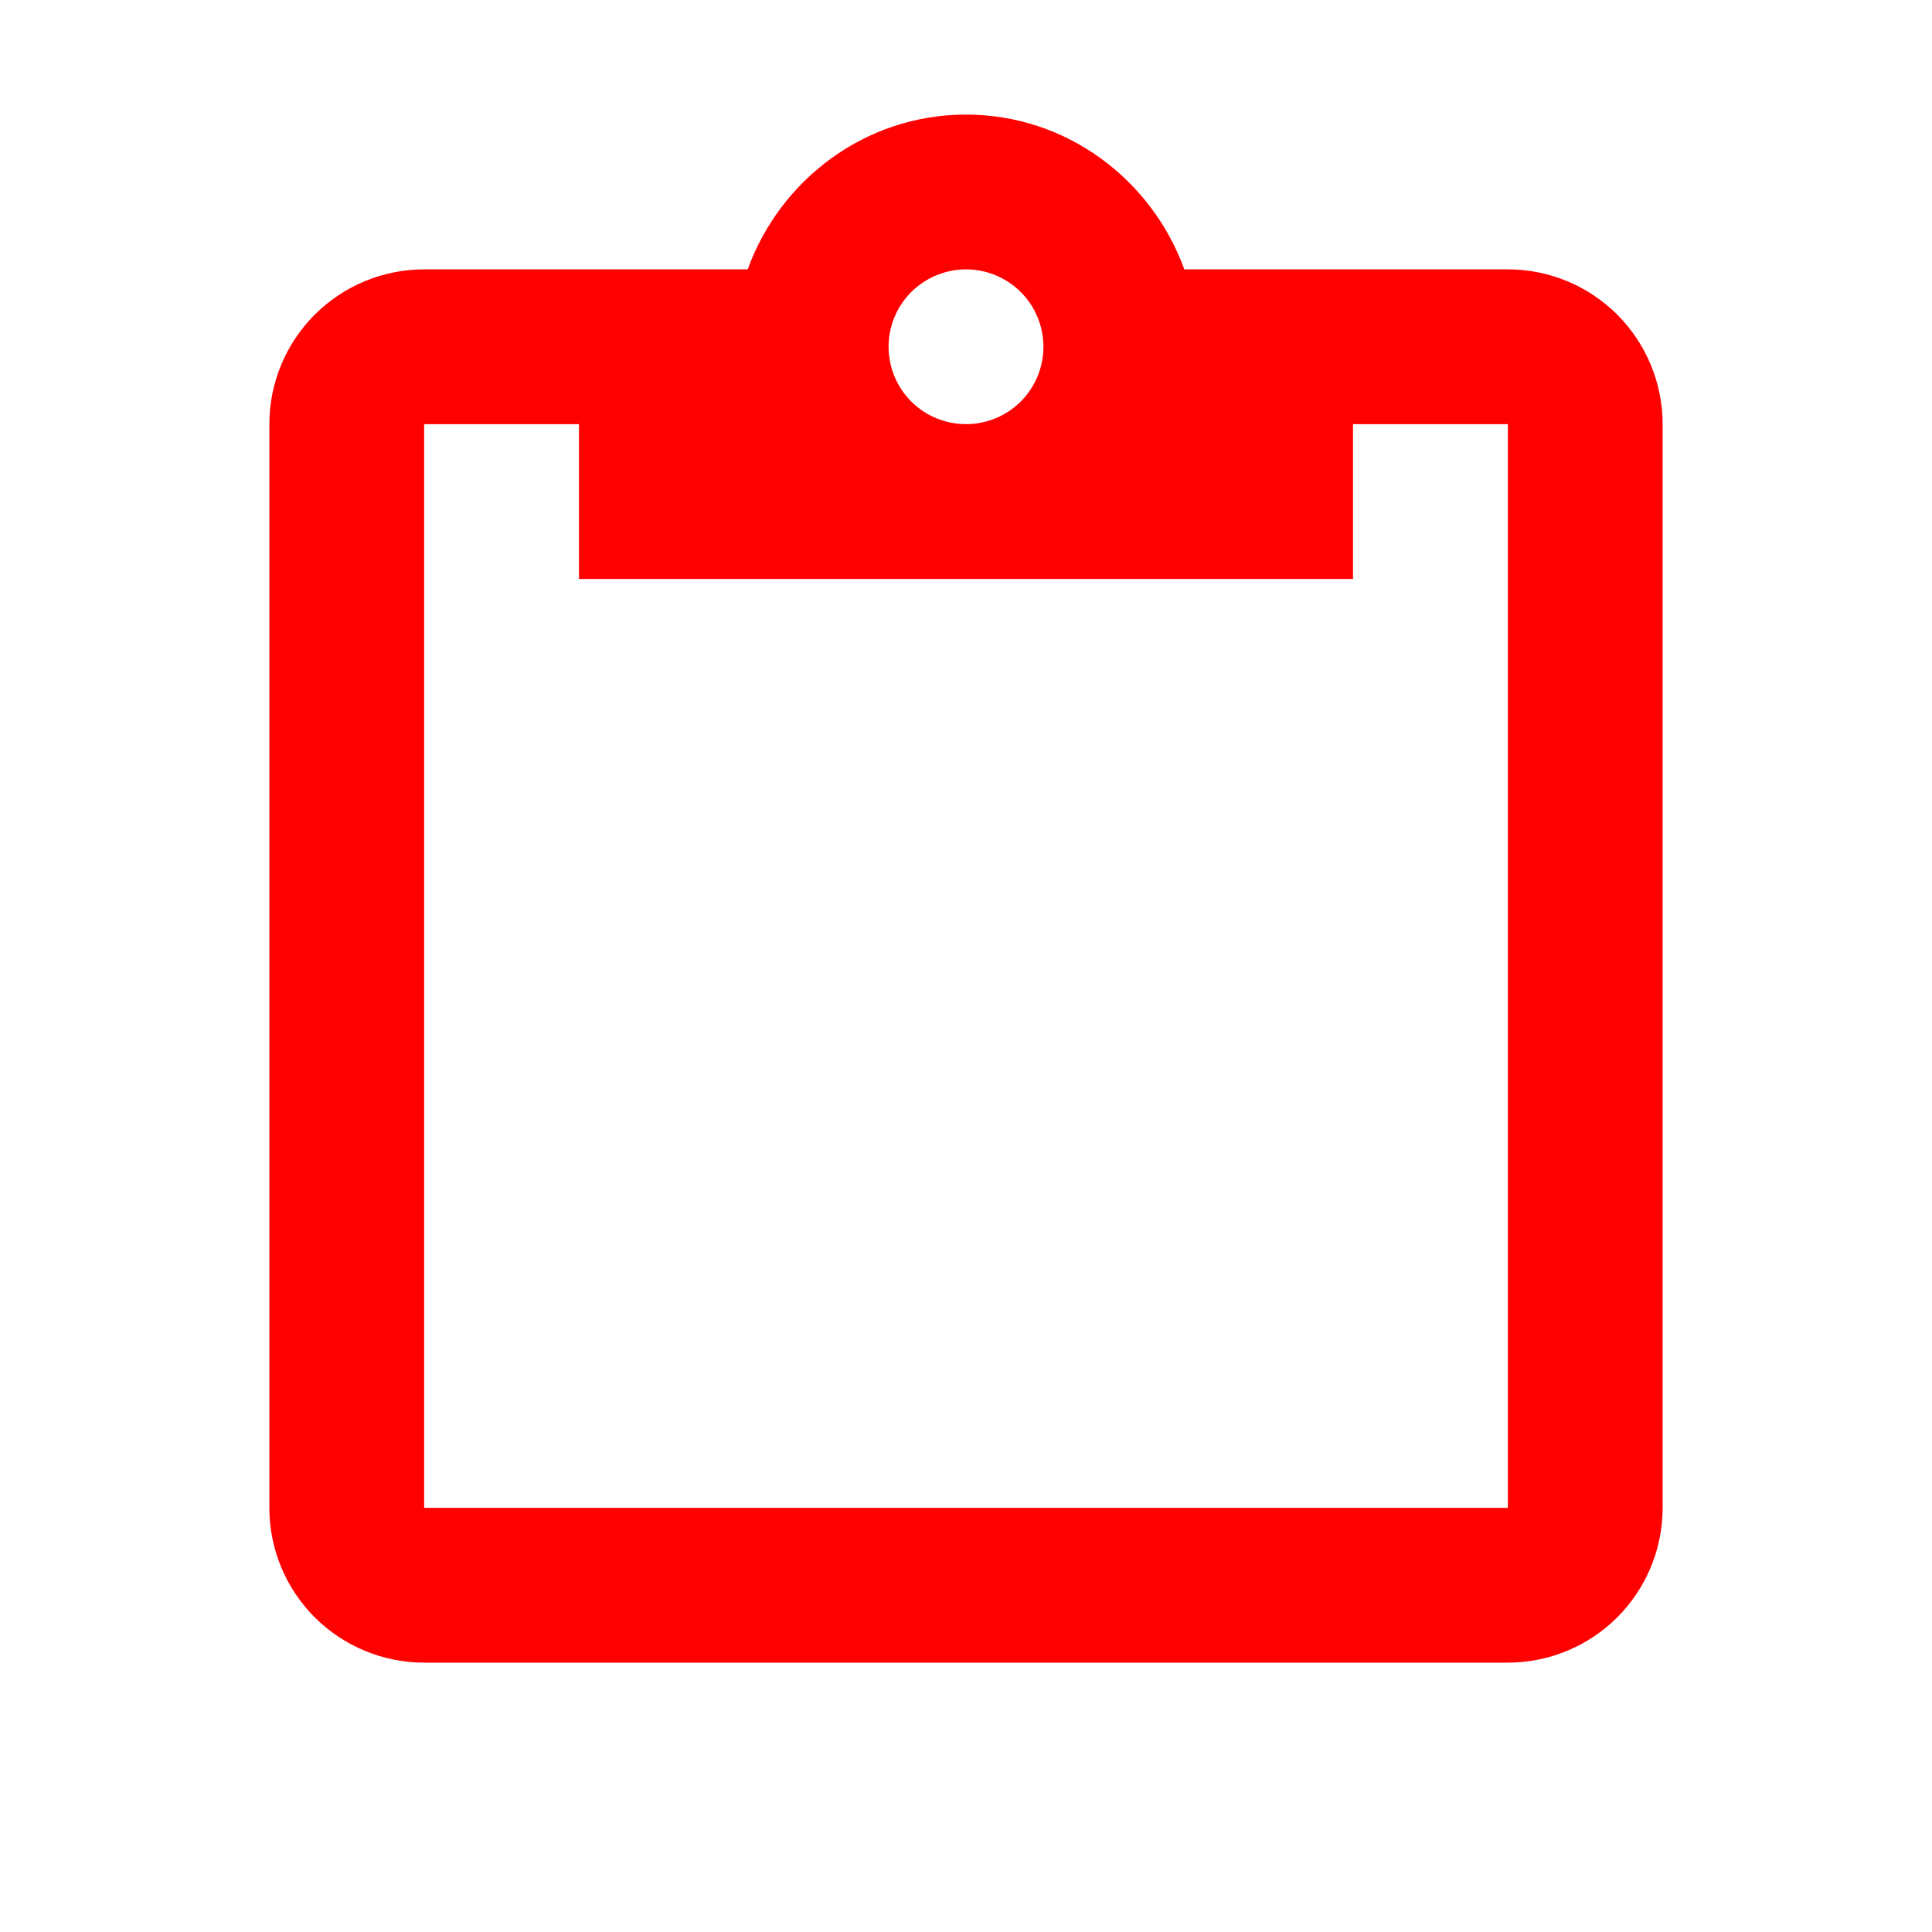 <svg width="26" height="26" viewBox="0 0 26 26" fill="none" xmlns="http://www.w3.org/2000/svg">
<path d="M20.292 3.625H15.938C15.5 2.417 14.354 1.542 13 1.542C11.646 1.542 10.5 2.417 10.062 3.625H5.708C5.156 3.625 4.626 3.844 4.235 4.235C3.844 4.626 3.625 5.156 3.625 5.708V20.292C3.625 20.844 3.844 21.374 4.235 21.765C4.626 22.155 5.156 22.375 5.708 22.375H20.292C20.844 22.375 21.374 22.155 21.765 21.765C22.155 21.374 22.375 20.844 22.375 20.292V5.708C22.375 5.156 22.155 4.626 21.765 4.235C21.374 3.844 20.844 3.625 20.292 3.625ZM13 3.625C13.276 3.625 13.541 3.735 13.737 3.93C13.932 4.125 14.042 4.39 14.042 4.667C14.042 4.943 13.932 5.208 13.737 5.403C13.541 5.599 13.276 5.708 13 5.708C12.724 5.708 12.459 5.599 12.263 5.403C12.068 5.208 11.958 4.943 11.958 4.667C11.958 4.39 12.068 4.125 12.263 3.93C12.459 3.735 12.724 3.625 13 3.625ZM7.792 7.792H18.208V5.708H20.292V20.292H5.708V5.708H7.792V7.792Z" fill="#FF0000"/>
</svg>
